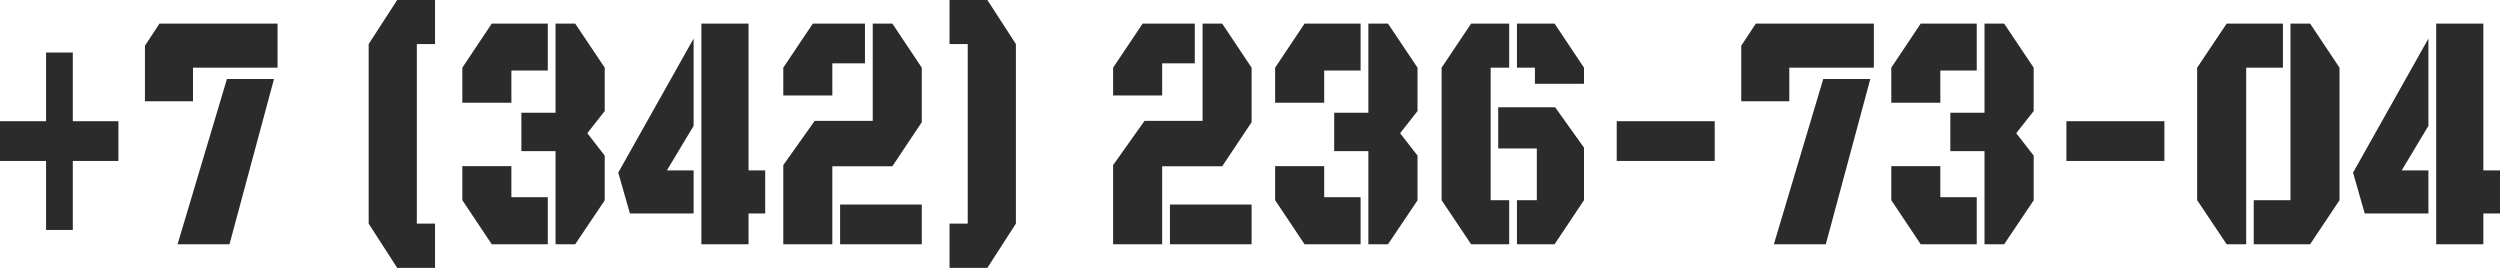 <?xml version="1.0" encoding="UTF-8"?> <svg xmlns="http://www.w3.org/2000/svg" width="616" height="66" viewBox="0 0 616 66" fill="none"> <path d="M0 29.866H11.348V12.946H17.938V29.866H29.177V39.657H17.938V56.659H11.348V39.657H0V29.866Z" fill="#2B2B2B"></path> <path d="M55.92 19.46H67.515L56.549 60.182H43.752L55.92 19.46ZM47.553 24.95H35.712V11.266L39.295 5.817H68.39V16.674H47.553V24.95Z" fill="#2B2B2B"></path> <path d="M102.708 55.102H107.192V66H97.868L90.84 55.102V10.857L97.868 0H107.192V10.857H102.708V55.102Z" fill="#2B2B2B"></path> <path d="M141.729 5.817L149.003 16.674V27.367L144.71 32.816L149.003 38.346V49.367L141.729 60.182H136.889V37.24H128.467V27.776H136.889V5.817H141.729ZM126.006 17.371V25.318H113.919V16.674L121.166 5.817H134.975V17.371H126.006ZM113.919 49.326V40.927H126.006V48.589H134.975V60.182H121.166L113.919 49.326Z" fill="#2B2B2B"></path> <path d="M184.442 41.993H188.544V52.603H184.442V60.182H172.82V5.817H184.442V41.993ZM152.339 42.525L170.906 9.505V31.013L164.316 41.993H170.906V52.603H155.21L152.339 42.525Z" fill="#2B2B2B"></path> <path d="M205.087 60.182H193.001V40.682L200.739 29.784H215.041V5.817H219.881L227.127 16.674V30.112L219.881 40.968H205.087V60.182ZM205.087 15.609V23.516H193.001V16.674L200.275 5.817H213.127V15.609H205.087ZM207.001 60.182V50.391H227.127V60.182H207.001Z" fill="#2B2B2B"></path> <path d="M238.448 55.102H233.964V66H243.288L250.316 55.102V10.857L243.288 0H233.964V10.857H238.448V55.102Z" fill="#2B2B2B"></path> <path d="M286.356 60.182H274.27V40.682L282.009 29.784H296.31V5.817H301.15L308.396 16.674V30.112L301.15 40.968H286.356V60.182ZM286.356 15.609V23.516H274.27V16.674L281.544 5.817H294.396V15.609H286.356ZM288.271 60.182V50.391H308.396V60.182H288.271Z" fill="#2B2B2B"></path> <path d="M342.003 5.817L349.277 16.674V27.367L344.984 32.816L349.277 38.346V49.367L342.003 60.182H337.163V37.24H328.741V27.776H337.163V5.817H342.003ZM326.28 17.371V25.318H314.194V16.674L321.44 5.817H335.249V17.371H326.28ZM314.194 49.326V40.927H326.28V48.589H335.249V60.182H321.44L314.194 49.326Z" fill="#2B2B2B"></path> <path d="M367.298 49.326H371.864V60.182H362.485L355.211 49.326V16.674L362.485 5.817H371.864V16.674H367.298V49.326ZM369.157 36.585V26.425H383.185L390.295 36.38V49.326L383.048 60.182H373.778V49.326H378.673V36.585H369.157ZM373.778 16.674V5.817H383.048L390.295 16.674V20.648H378.208V16.674H373.778Z" fill="#2B2B2B"></path> <path d="M398.361 29.866H422.507V39.657H398.361V29.866Z" fill="#2B2B2B"></path> <path d="M449.25 19.46H460.845L449.879 60.182H437.082L449.25 19.46ZM440.883 24.95H429.042V11.266L432.625 5.817H461.72V16.674H440.883V24.95Z" fill="#2B2B2B"></path> <path d="M493.823 5.817L501.096 16.674V27.367L496.803 32.816L501.096 38.346V49.367L493.823 60.182H488.983V37.24H480.56V27.776H488.983V5.817H493.823ZM478.099 17.371V25.318H466.013V16.674L473.259 5.817H487.068V17.371H478.099ZM466.013 49.326V40.927H478.099V48.589H487.068V60.182H473.259L466.013 49.326Z" fill="#2B2B2B"></path> <path d="M509.163 29.866H533.309V39.657H509.163V29.866Z" fill="#2B2B2B"></path> <path d="M576.459 49.326L569.213 60.182H555.321V49.326H564.373V5.817H569.213L576.459 16.674V49.326ZM553.462 60.182H548.649L541.376 49.326V16.674L548.649 5.817H562.513V16.674H553.462V60.182Z" fill="#2B2B2B"></path> <path d="M611.898 41.993H616V52.603H611.898V60.182H600.277V5.817H611.898V41.993ZM579.795 42.525L598.362 9.505V31.013L591.772 41.993H598.362V52.603H582.666L579.795 42.525Z" fill="#2B2B2B"></path> </svg> 